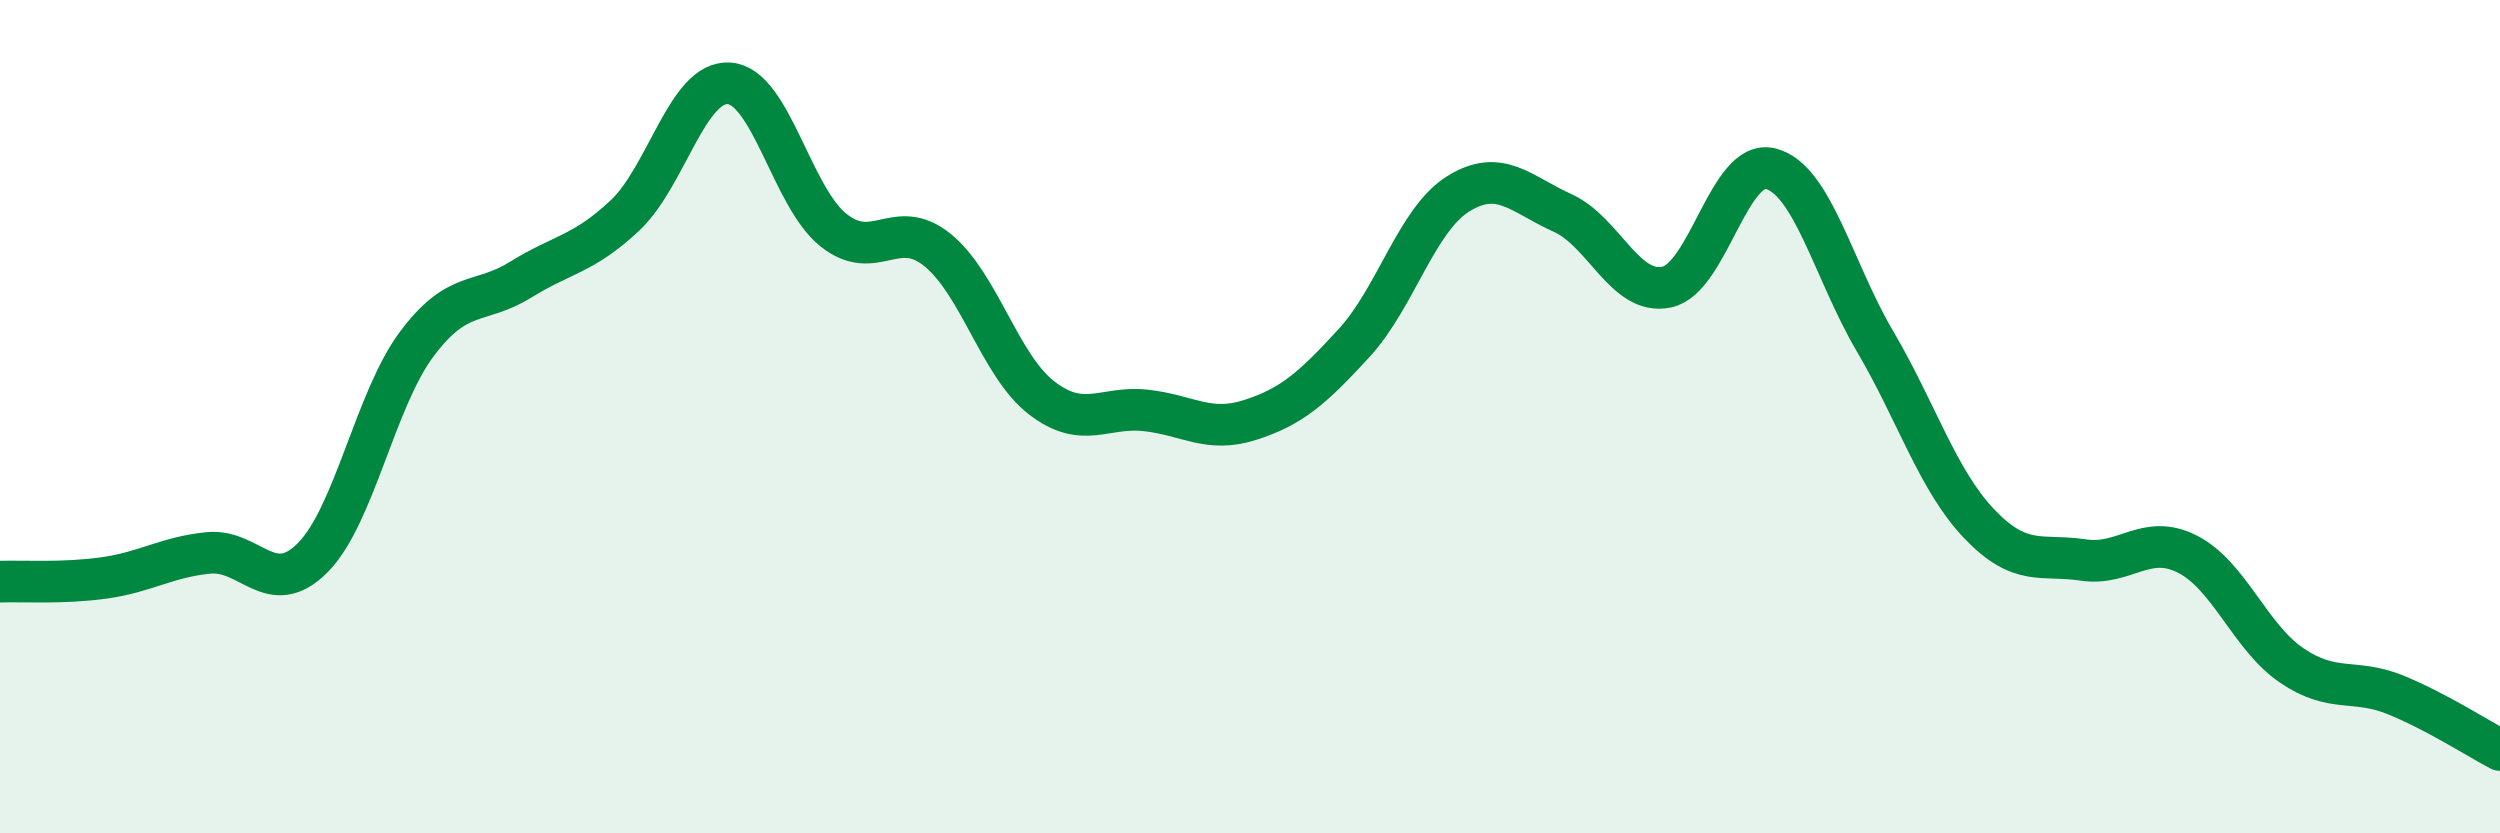 
    <svg width="60" height="20" viewBox="0 0 60 20" xmlns="http://www.w3.org/2000/svg">
      <path
        d="M 0,13.96 C 0.5,13.94 1.5,14.01 2.5,13.87 C 3.5,13.73 4,13.37 5,13.27 C 6,13.17 6.5,14.39 7.5,13.39 C 8.5,12.39 9,9.6 10,8.26 C 11,6.92 11.5,7.33 12.5,6.71 C 13.5,6.09 14,6.11 15,5.17 C 16,4.23 16.5,1.93 17.5,2 C 18.5,2.07 19,4.72 20,5.52 C 21,6.32 21.5,5.19 22.5,6 C 23.5,6.81 24,8.78 25,9.55 C 26,10.32 26.5,9.74 27.5,9.85 C 28.5,9.96 29,10.4 30,10.08 C 31,9.76 31.5,9.32 32.5,8.23 C 33.5,7.14 34,5.27 35,4.65 C 36,4.03 36.5,4.66 37.5,5.11 C 38.5,5.56 39,7.1 40,6.89 C 41,6.68 41.5,3.79 42.5,4.05 C 43.5,4.31 44,6.49 45,8.19 C 46,9.89 46.5,11.52 47.5,12.57 C 48.5,13.62 49,13.29 50,13.44 C 51,13.59 51.5,12.79 52.5,13.3 C 53.5,13.81 54,15.29 55,15.97 C 56,16.65 56.5,16.27 57.5,16.68 C 58.5,17.09 59.5,17.74 60,18L60 20L0 20Z"
        fill="#008740"
        opacity="0.1"
        stroke-linecap="round"
        stroke-linejoin="round"
      />
      <path
        d="M 0,13.96 C 0.5,13.94 1.5,14.01 2.5,13.87 C 3.5,13.73 4,13.37 5,13.27 C 6,13.17 6.5,14.39 7.5,13.39 C 8.5,12.39 9,9.6 10,8.26 C 11,6.92 11.5,7.33 12.5,6.71 C 13.5,6.09 14,6.11 15,5.17 C 16,4.23 16.5,1.93 17.5,2 C 18.5,2.07 19,4.72 20,5.52 C 21,6.32 21.5,5.19 22.5,6 C 23.5,6.81 24,8.78 25,9.55 C 26,10.32 26.5,9.74 27.5,9.85 C 28.5,9.96 29,10.4 30,10.08 C 31,9.76 31.5,9.32 32.5,8.23 C 33.5,7.14 34,5.27 35,4.65 C 36,4.03 36.5,4.66 37.5,5.11 C 38.5,5.56 39,7.1 40,6.89 C 41,6.68 41.5,3.79 42.5,4.05 C 43.5,4.31 44,6.49 45,8.19 C 46,9.89 46.5,11.52 47.5,12.57 C 48.5,13.62 49,13.29 50,13.44 C 51,13.59 51.5,12.79 52.5,13.3 C 53.5,13.81 54,15.29 55,15.97 C 56,16.65 56.5,16.27 57.5,16.68 C 58.5,17.09 59.5,17.74 60,18"
        stroke="#008740"
        stroke-width="1"
        fill="none"
        stroke-linecap="round"
        stroke-linejoin="round"
      />
    </svg>
  